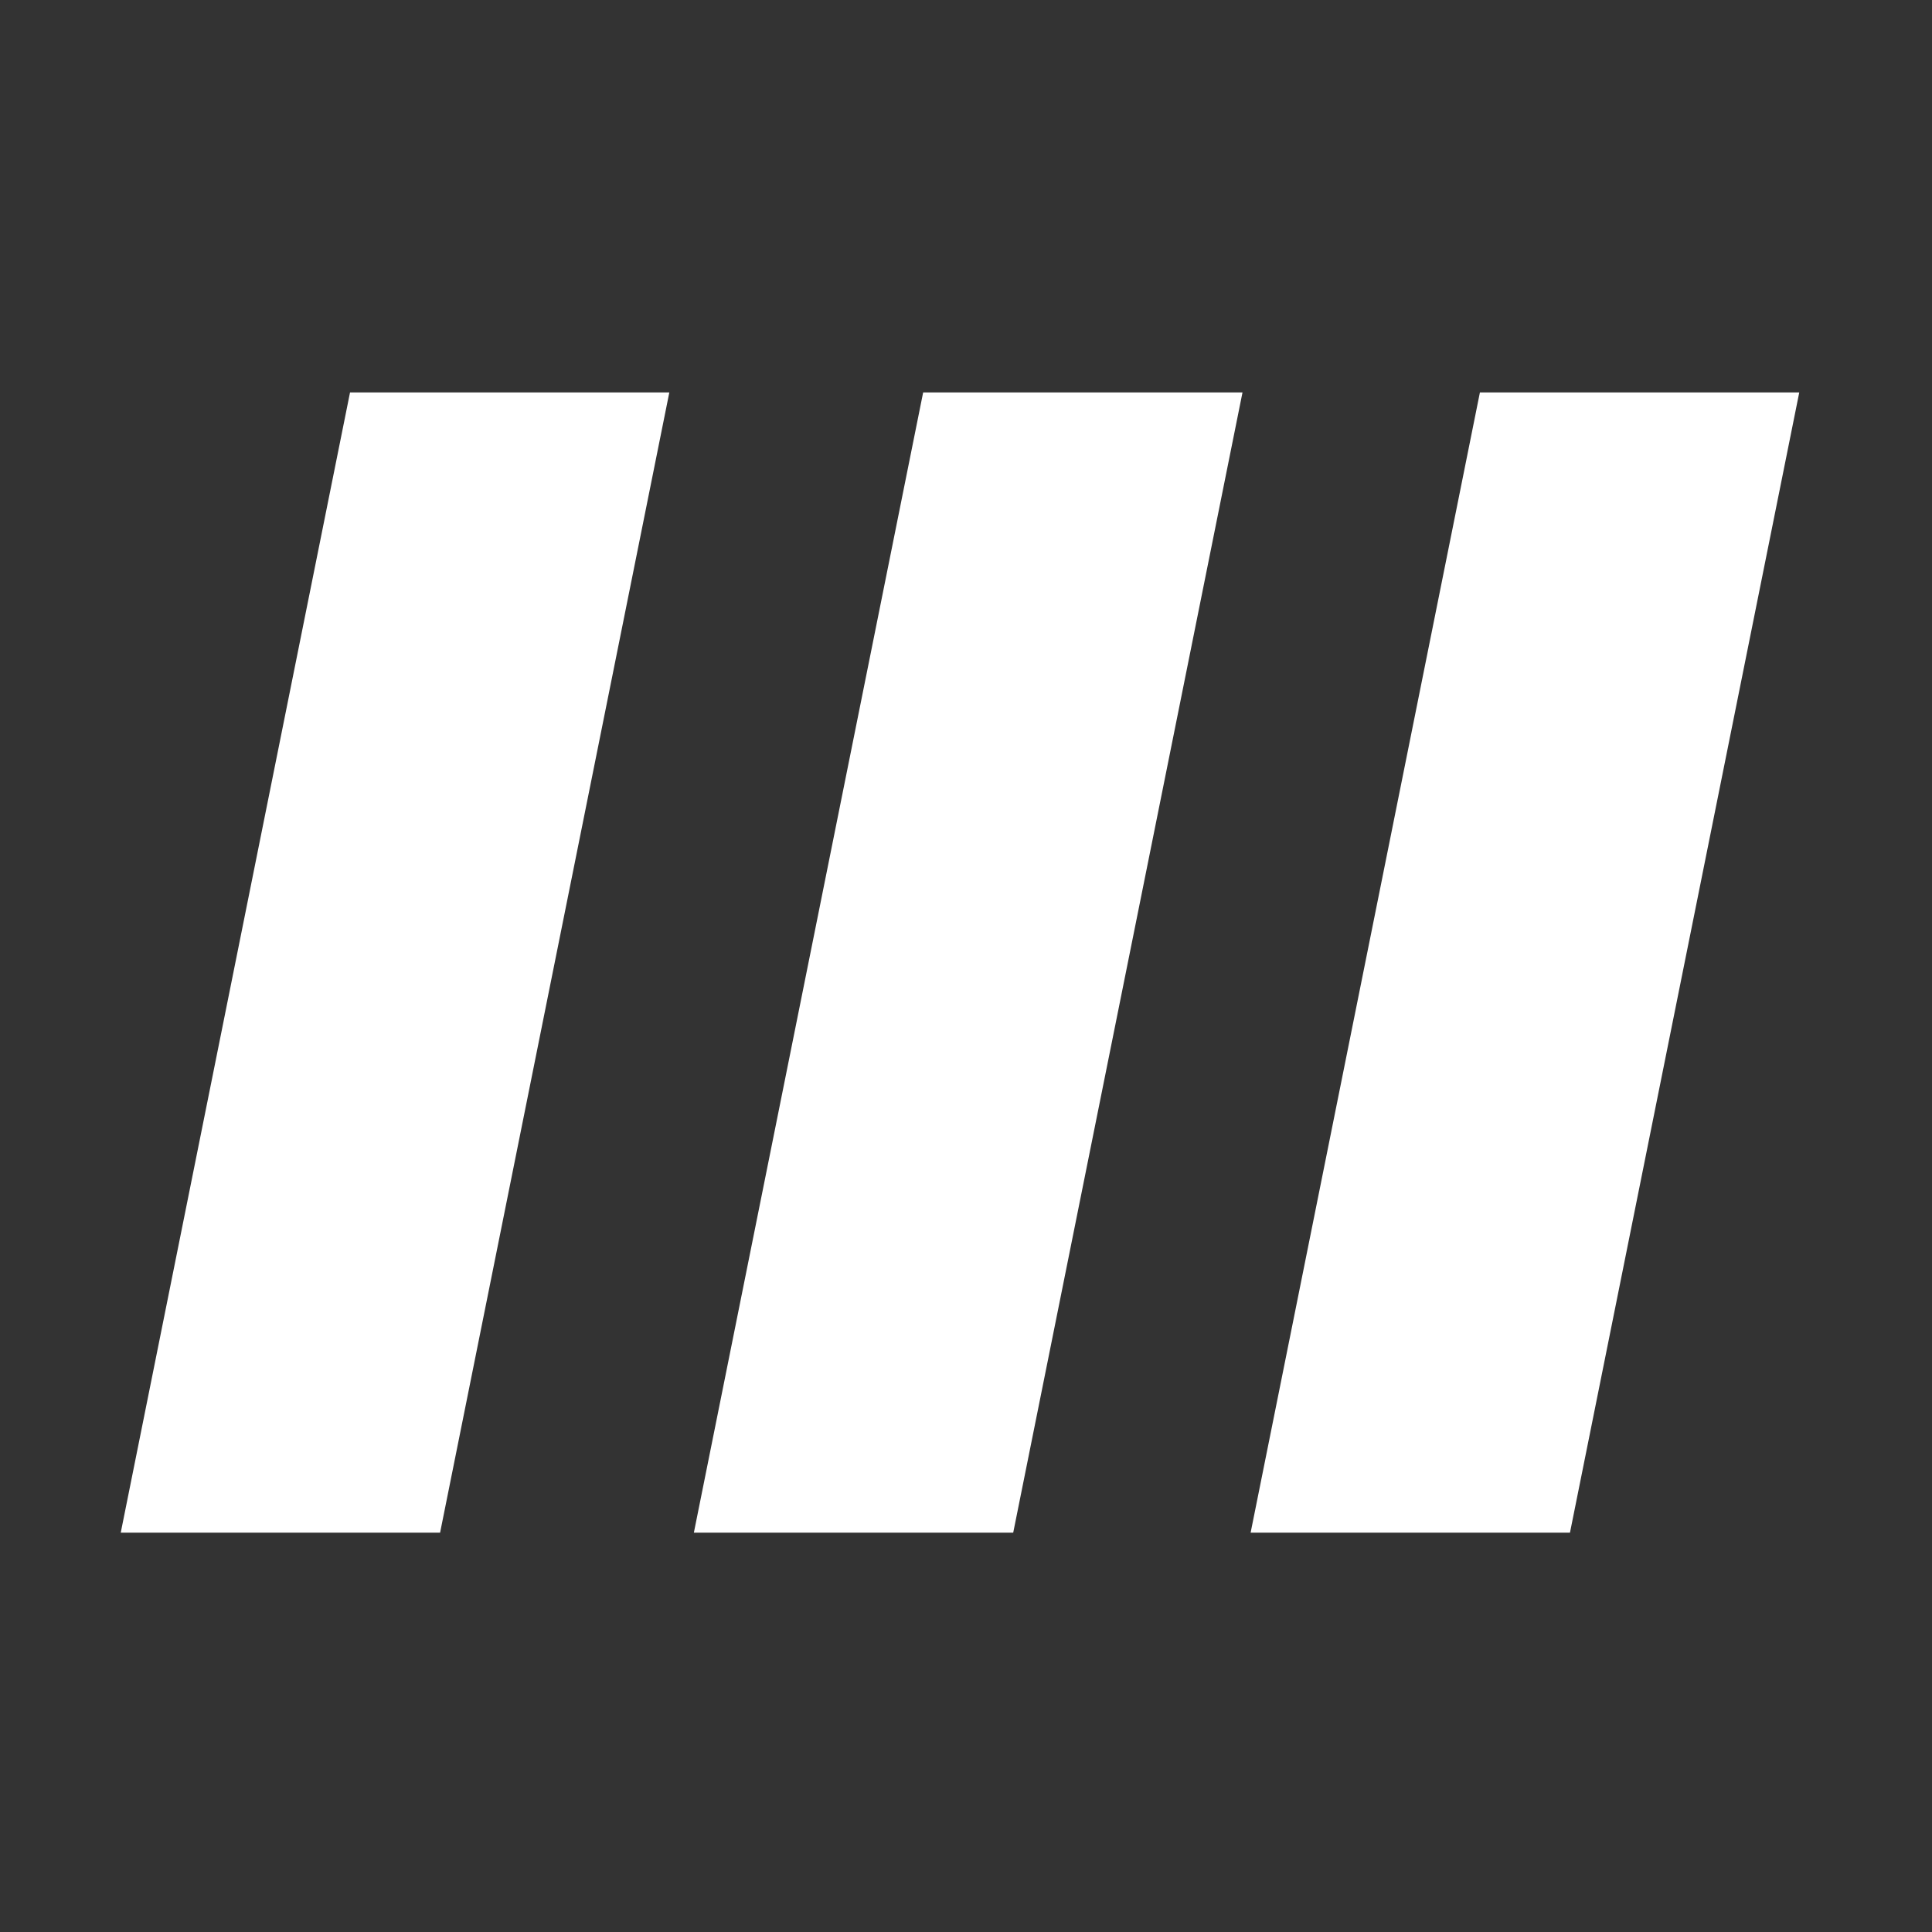 <svg width="34" height="34" viewBox="0 0 34 34" fill="none" xmlns="http://www.w3.org/2000/svg">
<rect x="0" y="0" width="34" height="34" fill="#333333" stroke="none"/>
<path d="M26.044 6.906H31.664L27.629 26.972H22.009L26.044 6.906Z" fill="white"/>
<path d="M16.246 6.906H21.866L17.831 26.972H12.211L16.246 6.906Z" fill="white"/>
<path d="M6.16 6.906H11.779L7.745 26.972H2.125L6.16 6.906Z" fill="white"/>
</svg>
